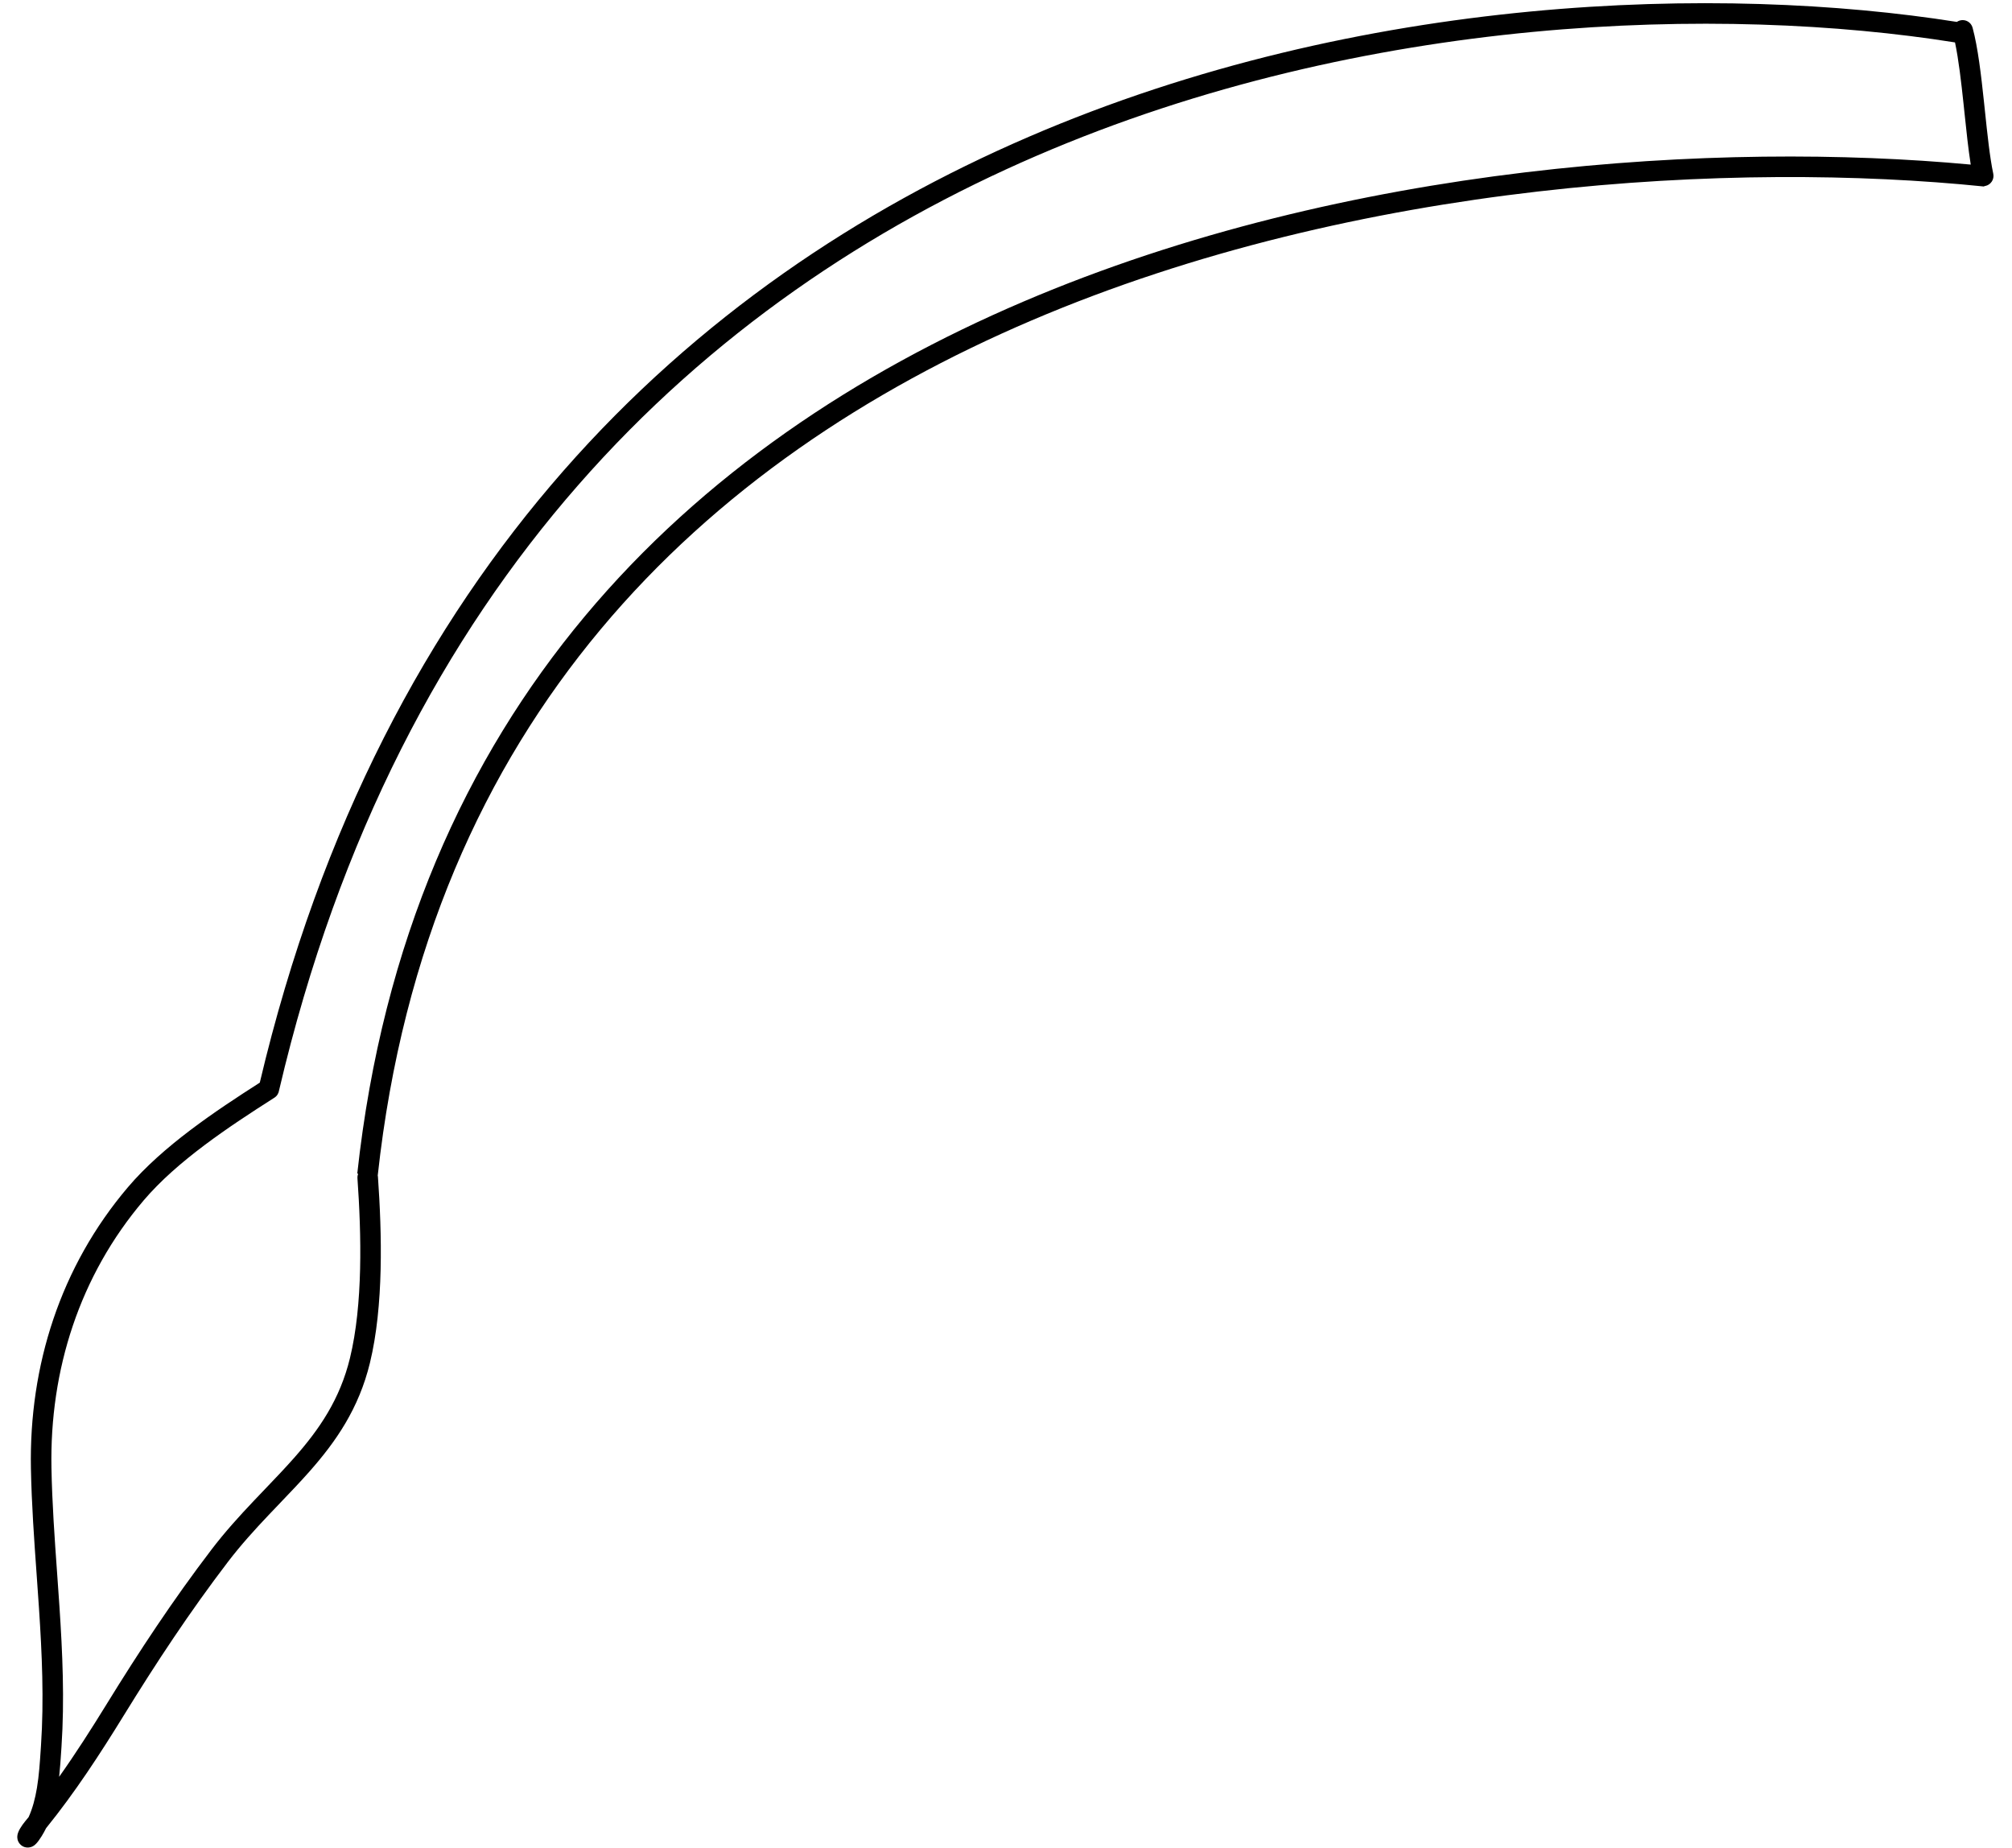 <?xml version="1.0" encoding="UTF-8"?> <svg xmlns="http://www.w3.org/2000/svg" width="98" height="90" viewBox="0 0 98 90" fill="none"><path fill-rule="evenodd" clip-rule="evenodd" d="M1.769 89.783C1.847 89.701 1.933 89.58 2.027 89.43C2.107 89.302 2.179 89.171 2.246 89.036C3.654 87.298 4.878 85.416 6.035 83.537C7.626 80.954 9.256 78.488 11.091 76.083C11.728 75.248 12.403 74.506 13.082 73.789C13.265 73.595 13.45 73.402 13.635 73.21L13.638 73.206C14.129 72.693 14.619 72.182 15.08 71.66C16.362 70.207 17.475 68.612 18.018 66.379C18.693 63.6 18.602 60.067 18.409 57.317C18.407 57.293 18.404 57.269 18.399 57.246C20.819 35.056 34.303 22.416 50.235 15.611C66.195 8.793 84.584 7.85 96.643 9.084L96.645 9.065C96.663 9.063 96.682 9.061 96.701 9.057C96.971 9 97.144 8.735 97.088 8.464C96.918 7.66 96.803 6.557 96.68 5.389L96.68 5.389L96.635 4.962C96.497 3.664 96.342 2.317 96.08 1.348C96.008 1.082 95.734 0.924 95.467 0.996C95.41 1.011 95.359 1.036 95.313 1.067C83.898 -0.738 66.339 -0.335 50.104 6.665C33.661 13.755 18.588 27.61 12.654 52.728C10.498 54.107 7.937 55.813 6.232 57.82C2.939 61.695 1.412 66.517 1.506 71.513C1.539 73.245 1.663 74.984 1.786 76.708C1.824 77.241 1.862 77.773 1.897 78.303C2.047 80.556 2.146 82.787 1.997 85.004L1.982 85.231C1.942 85.84 1.901 86.468 1.799 87.079C1.713 87.594 1.587 88.075 1.394 88.499C1.342 88.562 1.289 88.626 1.237 88.689C1.13 88.818 1.045 88.941 0.983 89.046C0.952 89.098 0.924 89.152 0.902 89.204C0.886 89.24 0.849 89.329 0.843 89.436L0.843 89.436C0.841 89.471 0.83 89.652 0.971 89.81C1.163 90.027 1.417 89.987 1.511 89.956C1.602 89.926 1.665 89.878 1.69 89.858C1.722 89.832 1.749 89.805 1.769 89.783ZM95.224 2.066C95.4 2.898 95.523 3.964 95.641 5.067C95.656 5.21 95.671 5.354 95.686 5.497C95.778 6.38 95.871 7.264 95.99 8.016C83.812 6.885 65.671 7.93 49.842 14.691C33.659 21.604 19.865 34.511 17.402 57.159L17.447 57.163C17.419 57.232 17.406 57.308 17.411 57.387C17.604 60.132 17.682 63.527 17.046 66.143C16.556 68.156 15.556 69.609 14.33 70.998C13.884 71.504 13.415 71.993 12.929 72.501L12.928 72.502C12.74 72.698 12.549 72.897 12.356 73.102C11.669 73.827 10.965 74.599 10.296 75.476C8.435 77.916 6.785 80.412 5.184 83.013C4.446 84.211 3.689 85.396 2.881 86.536C2.927 86.108 2.955 85.686 2.98 85.295L2.995 85.071C3.148 82.784 3.045 80.499 2.895 78.237C2.859 77.696 2.821 77.156 2.782 76.619C2.659 74.9 2.538 73.197 2.506 71.494C2.416 66.718 3.875 62.139 6.994 58.467C8.633 56.539 11.155 54.87 13.366 53.46C13.494 53.378 13.572 53.248 13.592 53.108C19.421 28.234 34.284 14.575 50.5 7.583C66.559 0.659 83.957 0.271 95.224 2.066Z" fill="black"></path></svg> 